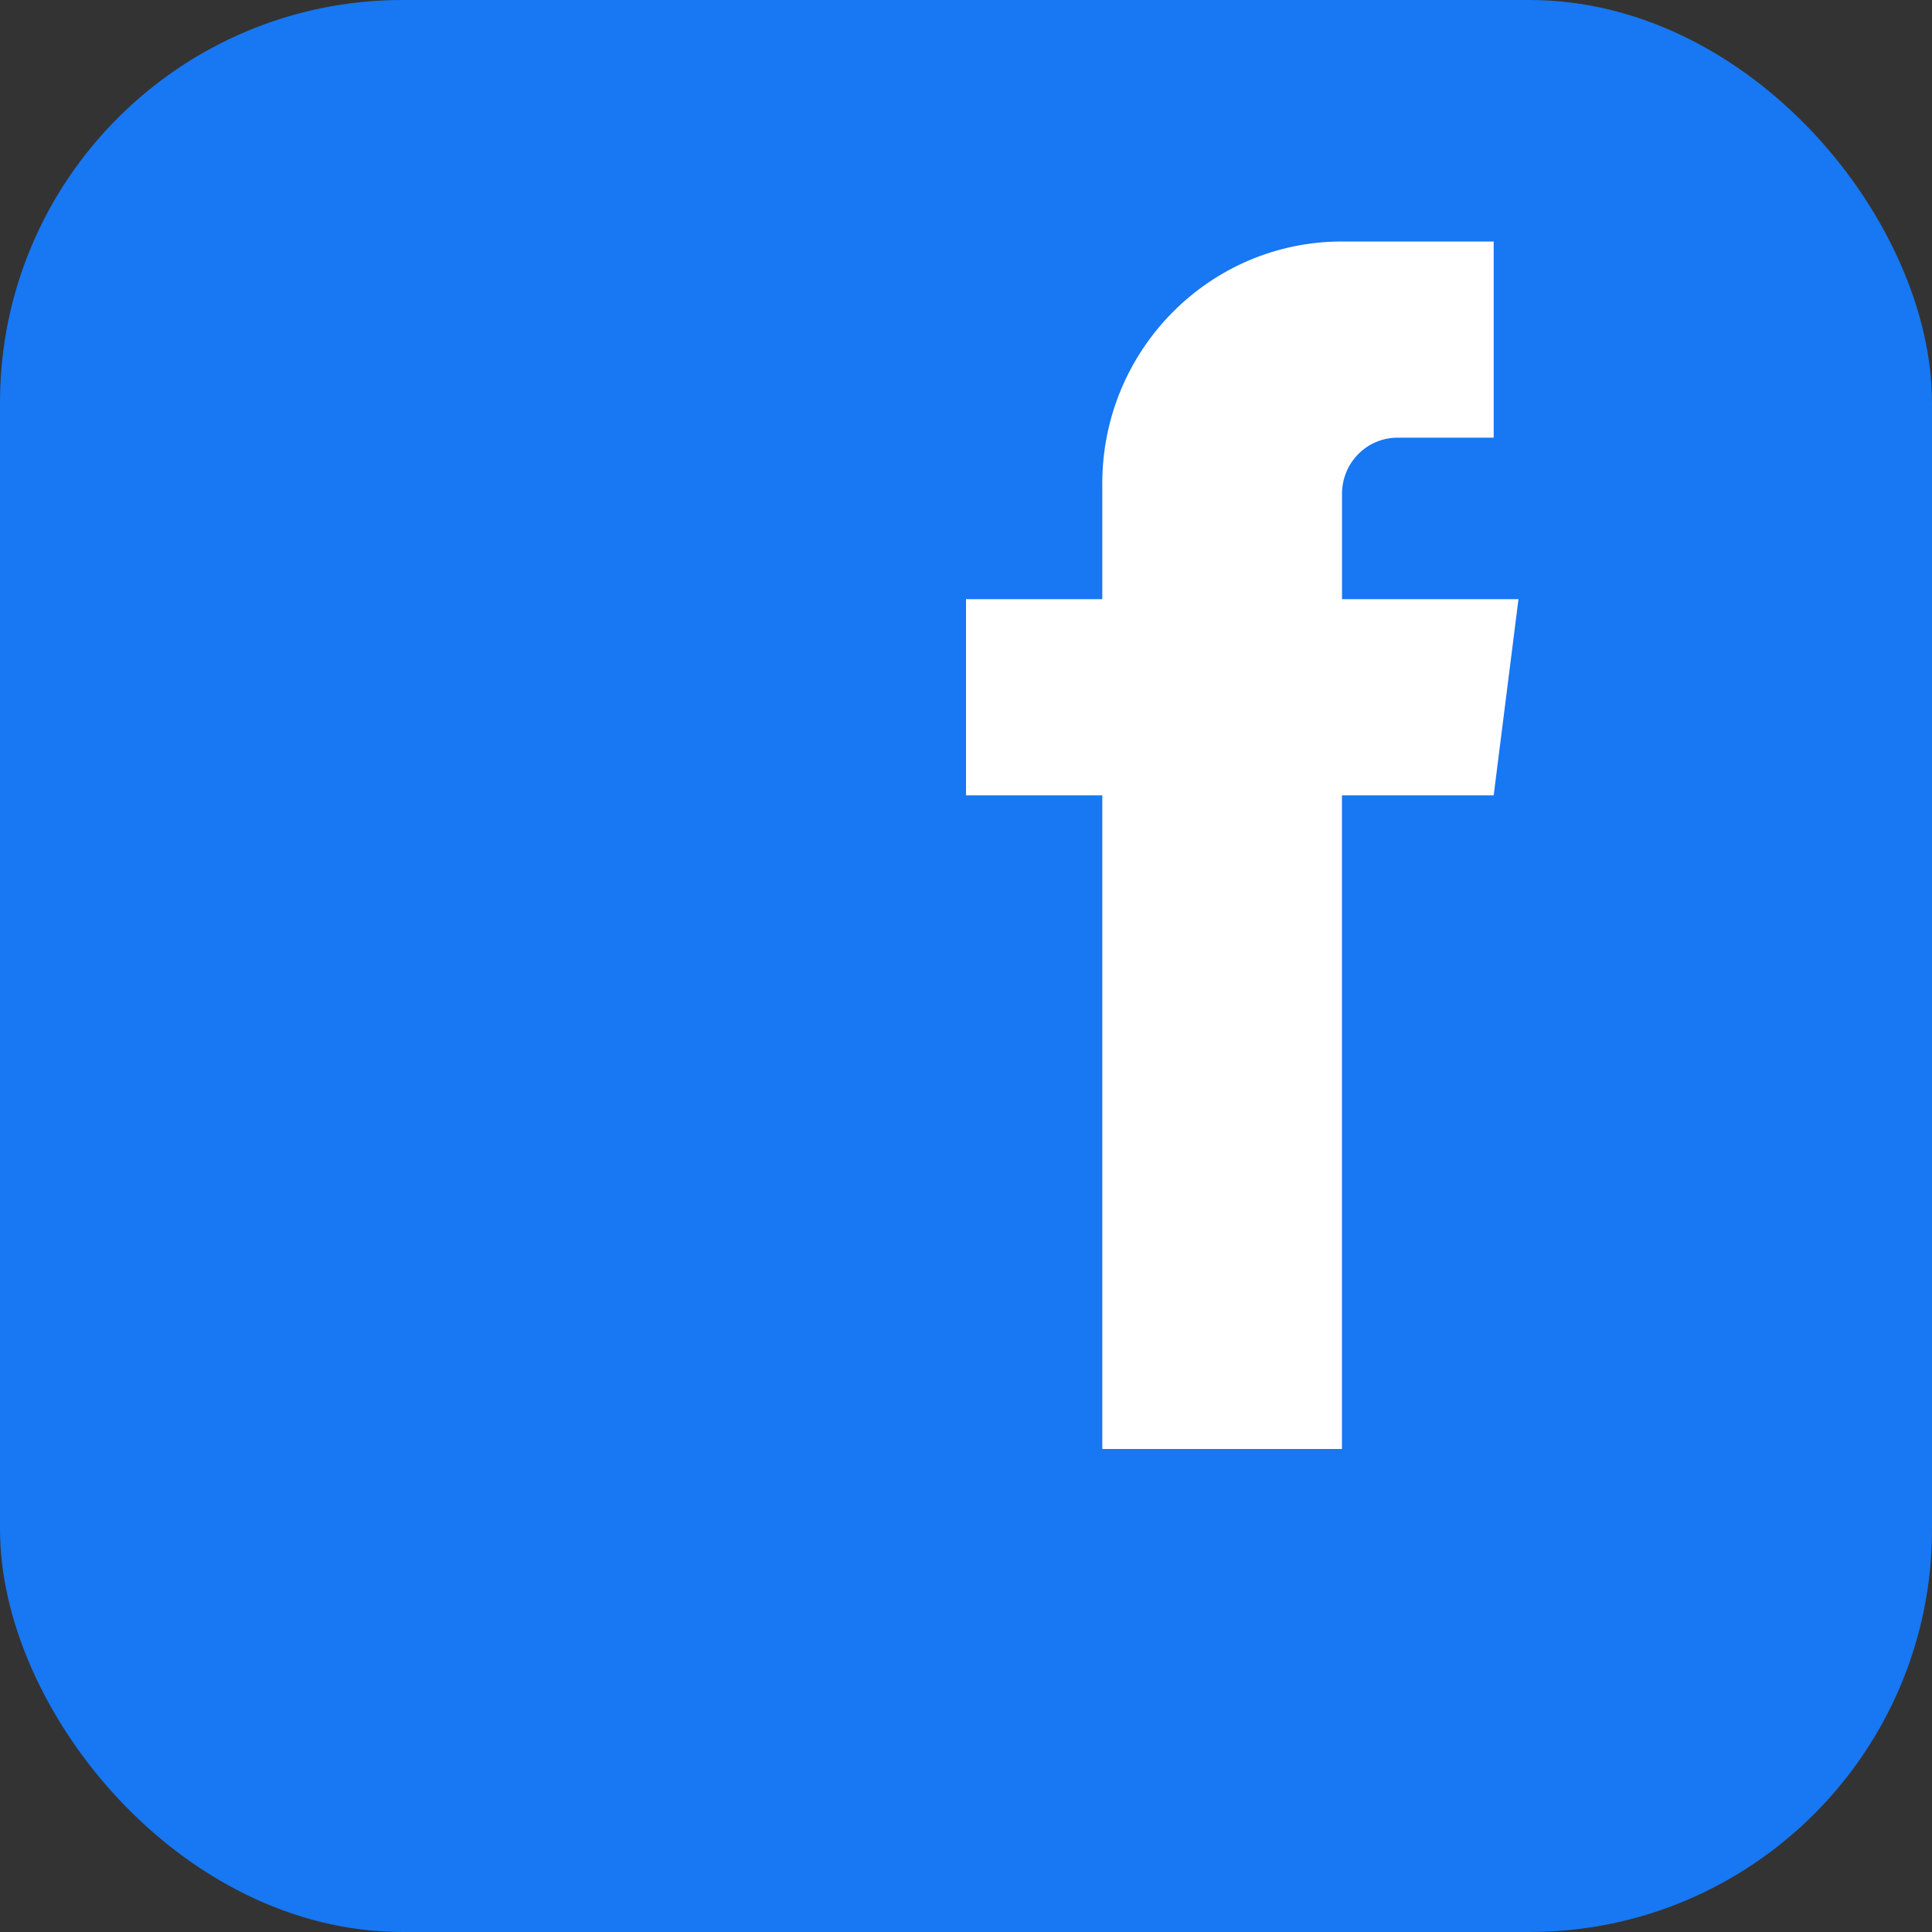 <svg viewBox="0 0 24 24" fill="none" xmlns="http://www.w3.org/2000/svg">
  <rect x="0" y="0" width="24" height="24" fill="#333333" stroke="none"/>
  <rect width="24" height="24" rx="5" fill="#1877F2"/>
  <path d="M16.671 7.443V6.135c0-.388.309-.698.69-.698h1.194V3h-1.885c-1.644 0-2.977 1.346-2.977 3.006v1.437H12v2.437h1.693V18h2.977v-8.12h1.885l.308-2.437H16.67z" fill="white"/>
</svg>